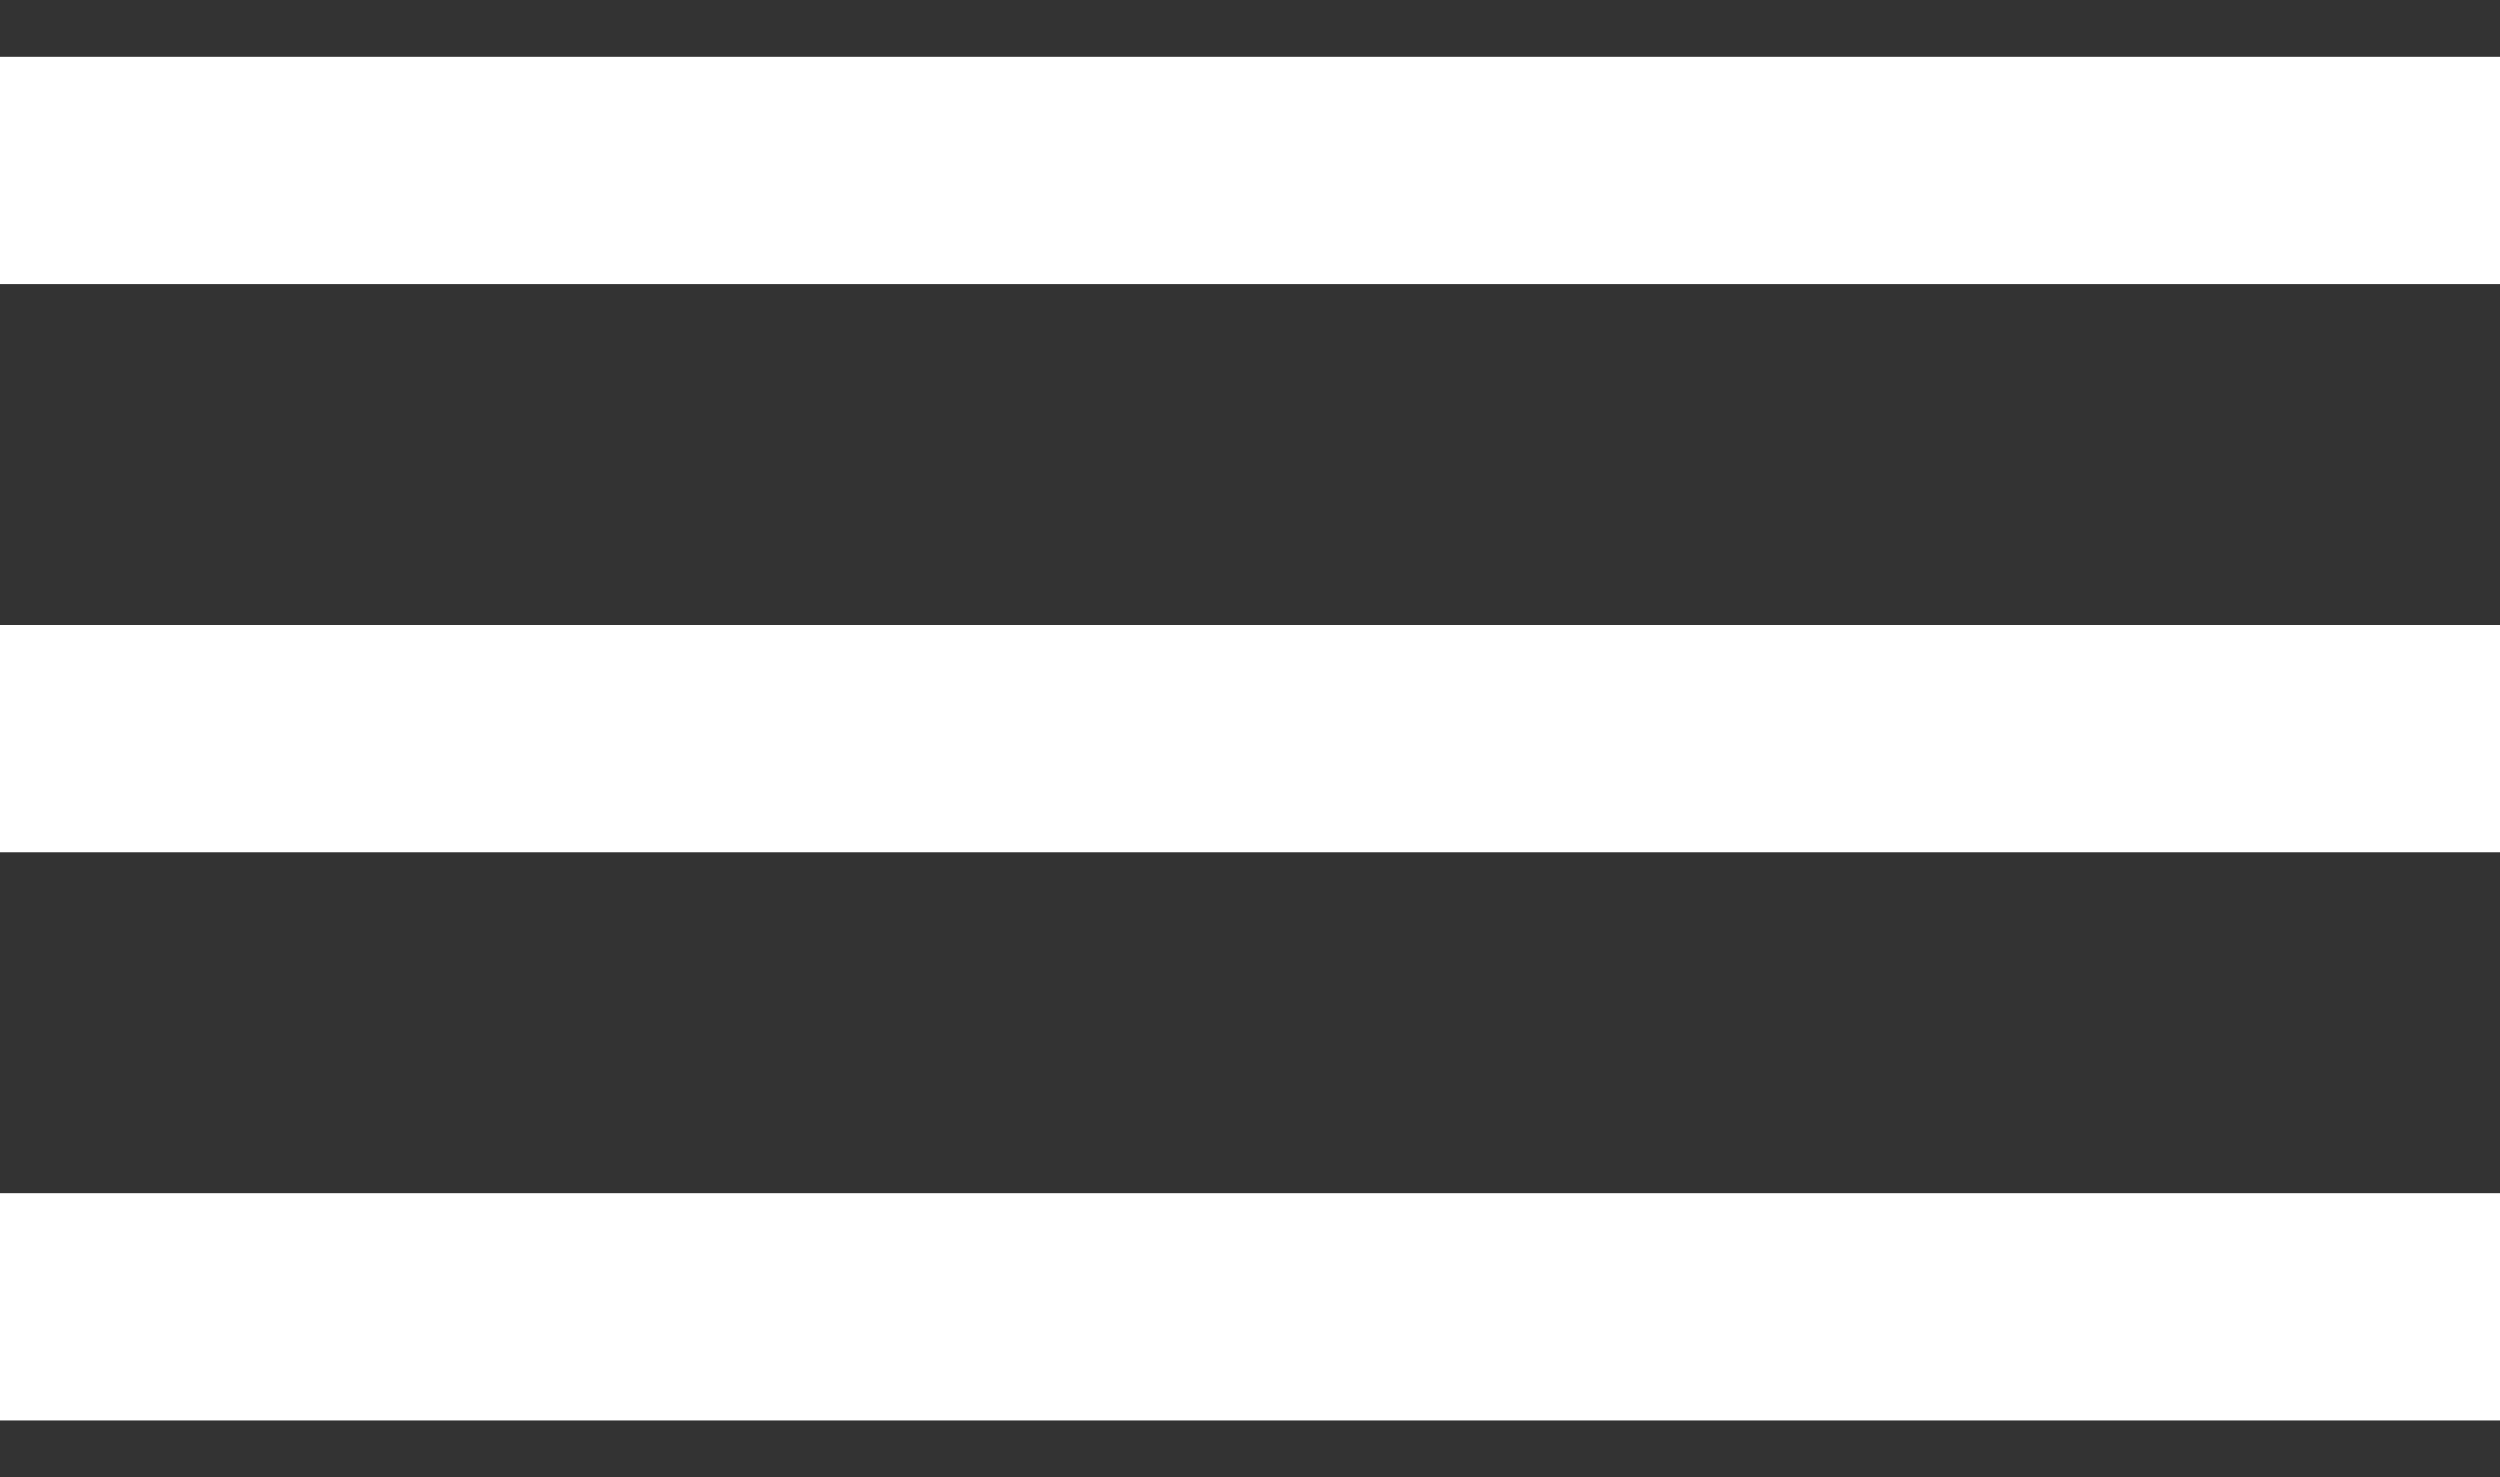 <?xml version="1.0" encoding="UTF-8"?> <svg xmlns="http://www.w3.org/2000/svg" width="22" height="13" viewBox="0 0 22 13" fill="none"><rect x="0" y="0" width="22" height="13" fill="#333333" stroke="none"/><path d="M0 1.5H22" stroke="white" stroke-width="2"></path><path d="M0 6.5H22" stroke="white" stroke-width="2"></path><path d="M0 11.5H22" stroke="white" stroke-width="2"></path></svg> 
